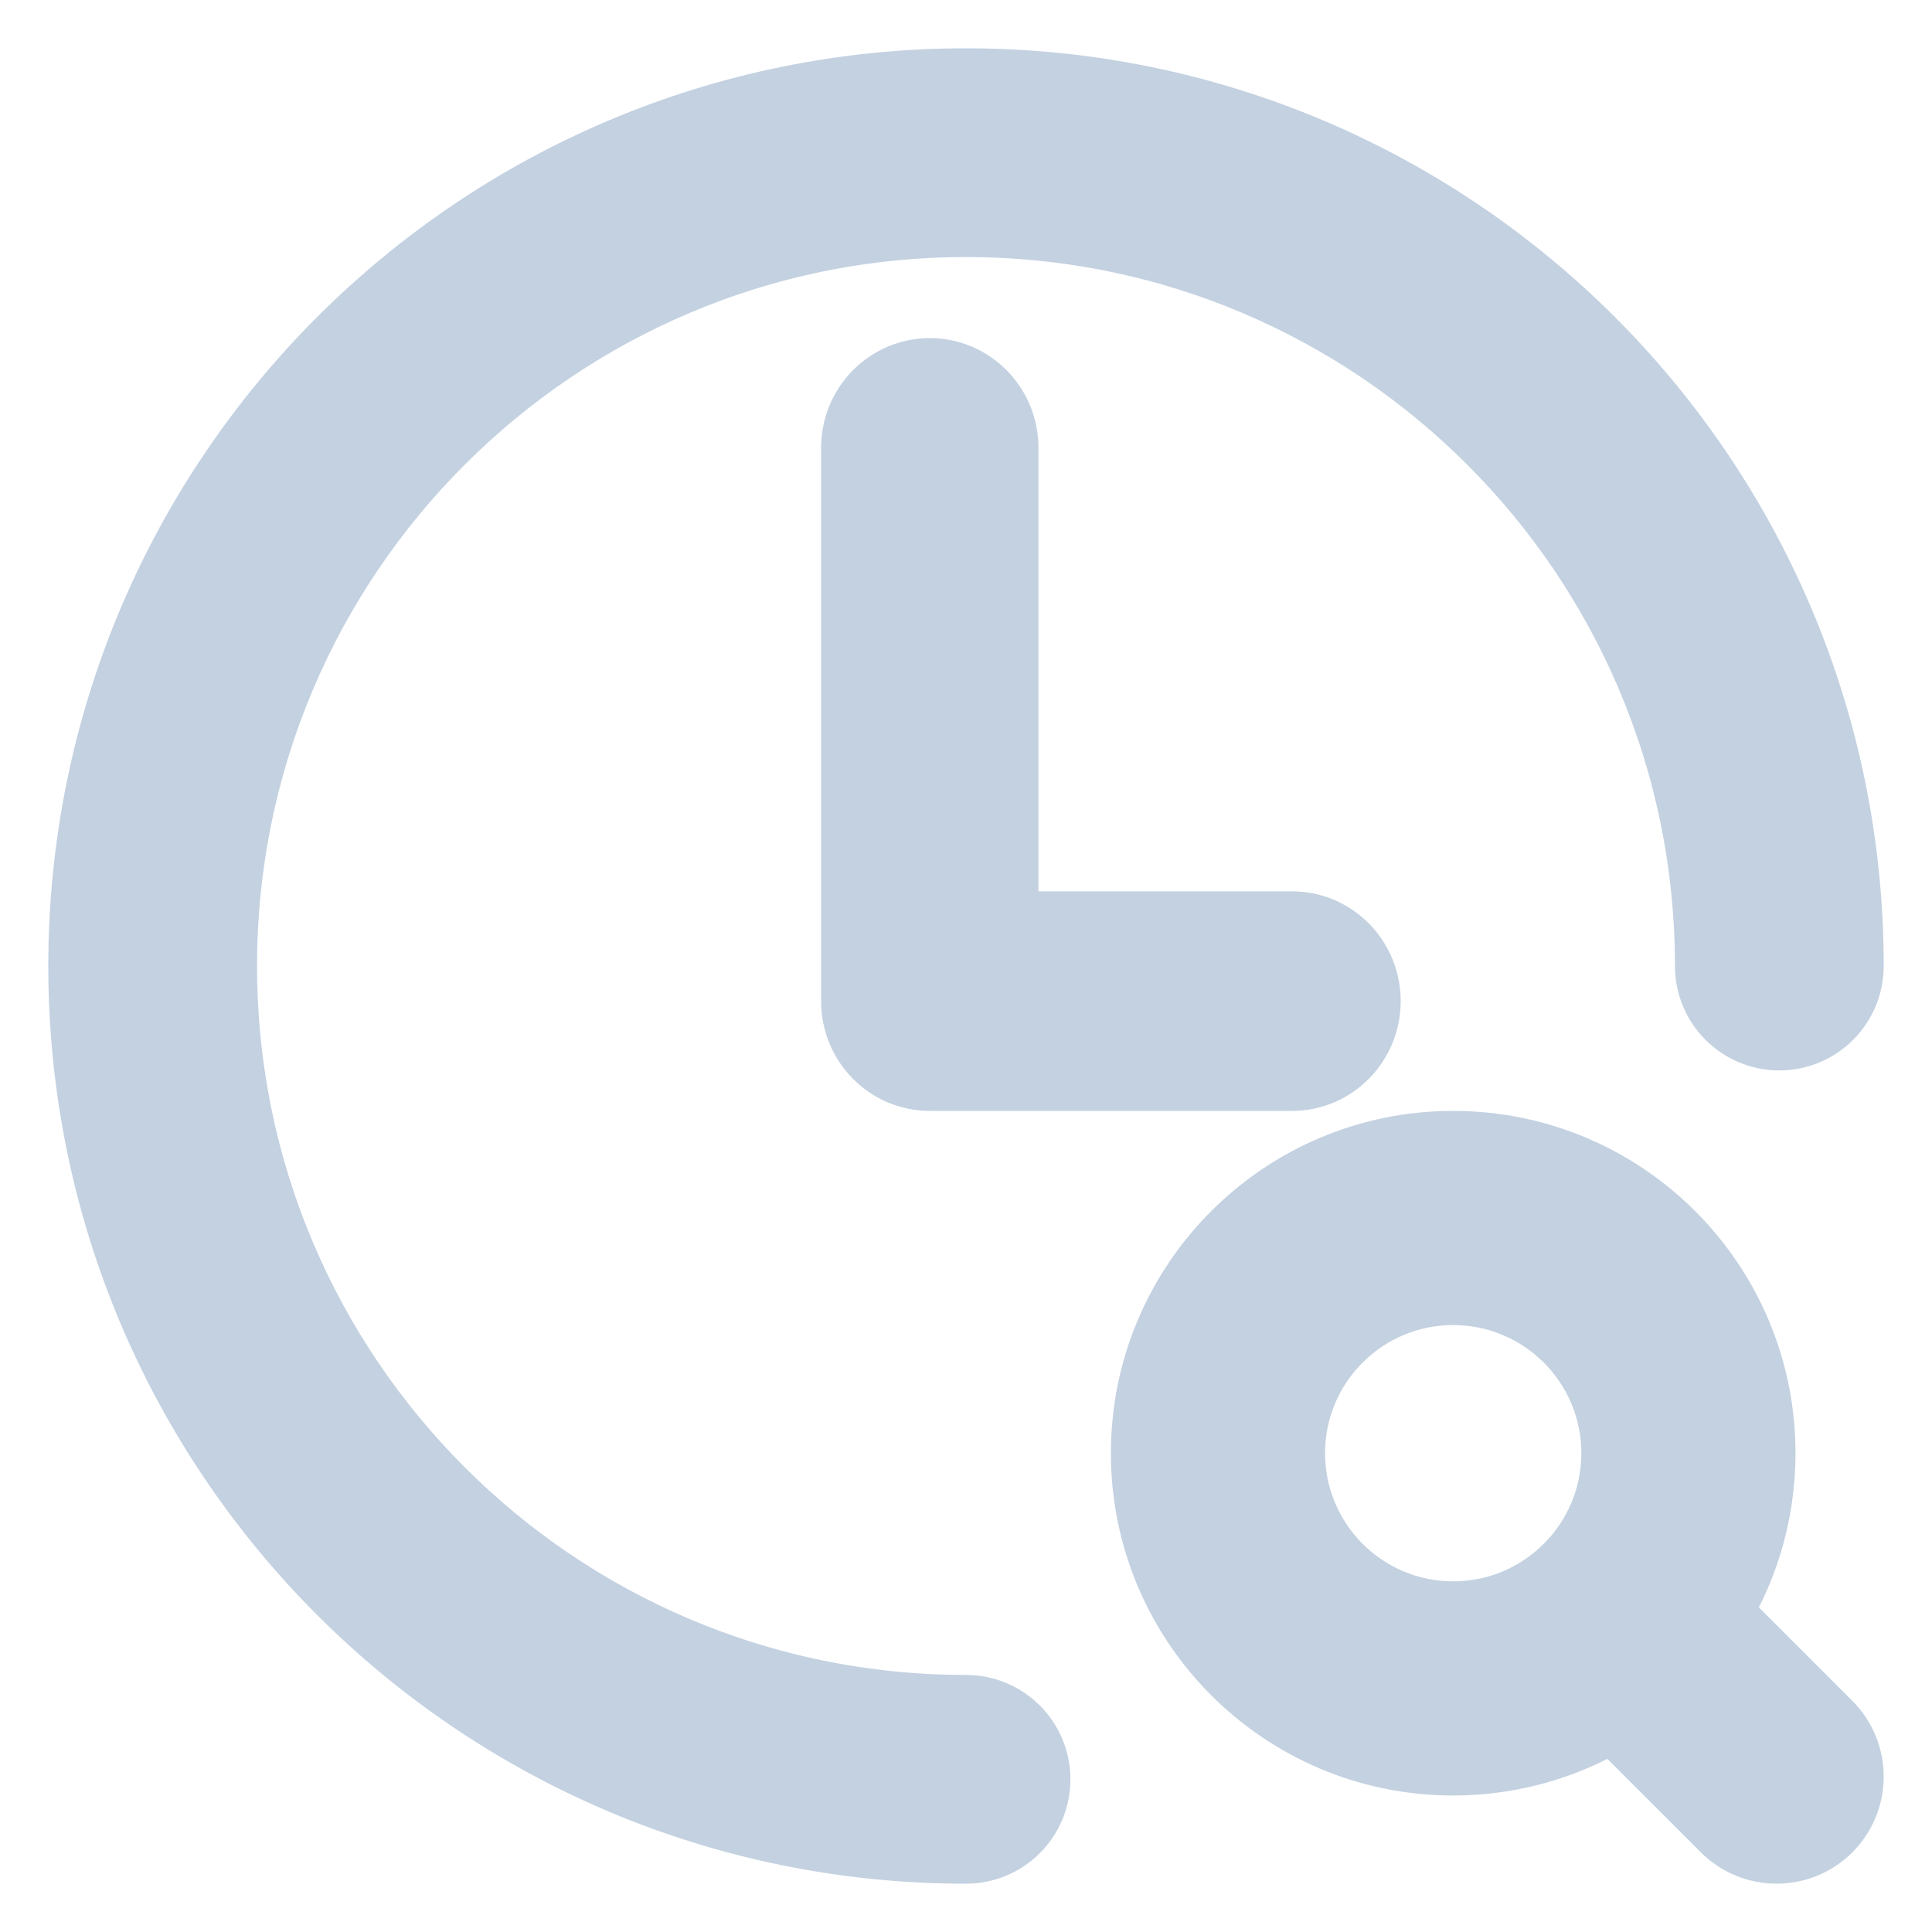 <svg width="20" height="20" viewBox="0 0 20 20" fill="none" xmlns="http://www.w3.org/2000/svg">
<path d="M17.583 16.722C17.901 16.241 18.087 15.664 18.087 15.043C18.087 13.363 16.724 12 15.043 12C13.363 12 12 13.363 12 15.043C12 16.724 13.363 18.087 15.043 18.087C15.664 18.087 16.241 17.901 16.722 17.583L17.961 18.822C18.198 19.059 18.584 19.059 18.822 18.822C19.059 18.584 19.059 18.198 18.822 17.961L17.583 16.722ZM15.043 16.87C14.035 16.87 13.217 16.052 13.217 15.043C13.217 14.035 14.035 13.217 15.043 13.217C16.052 13.217 16.87 14.035 16.87 15.043C16.87 16.052 16.052 16.87 15.043 16.87Z" fill="#C3D1E1" stroke="#C3D1E1"/>
<path d="M10 17.839C5.671 17.839 2.161 14.329 2.161 10C2.161 5.671 5.671 2.161 10 2.161C14.329 2.161 17.839 5.671 17.839 10C17.839 10.321 18.099 10.581 18.419 10.581C18.74 10.581 19 10.321 19 10C19 5.029 14.971 1 10 1C5.029 1 1 5.029 1 10C1 14.971 5.029 19 10 19C10.321 19 10.581 18.74 10.581 18.419C10.581 18.099 10.321 17.839 10 17.839Z" fill="#C3D1E1" stroke="#C3D1E1"/>
<path d="M9.625 4C9.28 4 9 4.285 9 4.636V10.364C9 10.715 9.28 11 9.625 11H13.375C13.72 11 14 10.715 14 10.364C14 10.012 13.72 9.727 13.375 9.727H10.25V4.636C10.25 4.285 9.97 4 9.625 4Z" fill="#C3D1E1" stroke="#C3D1E1"/>
</svg>
